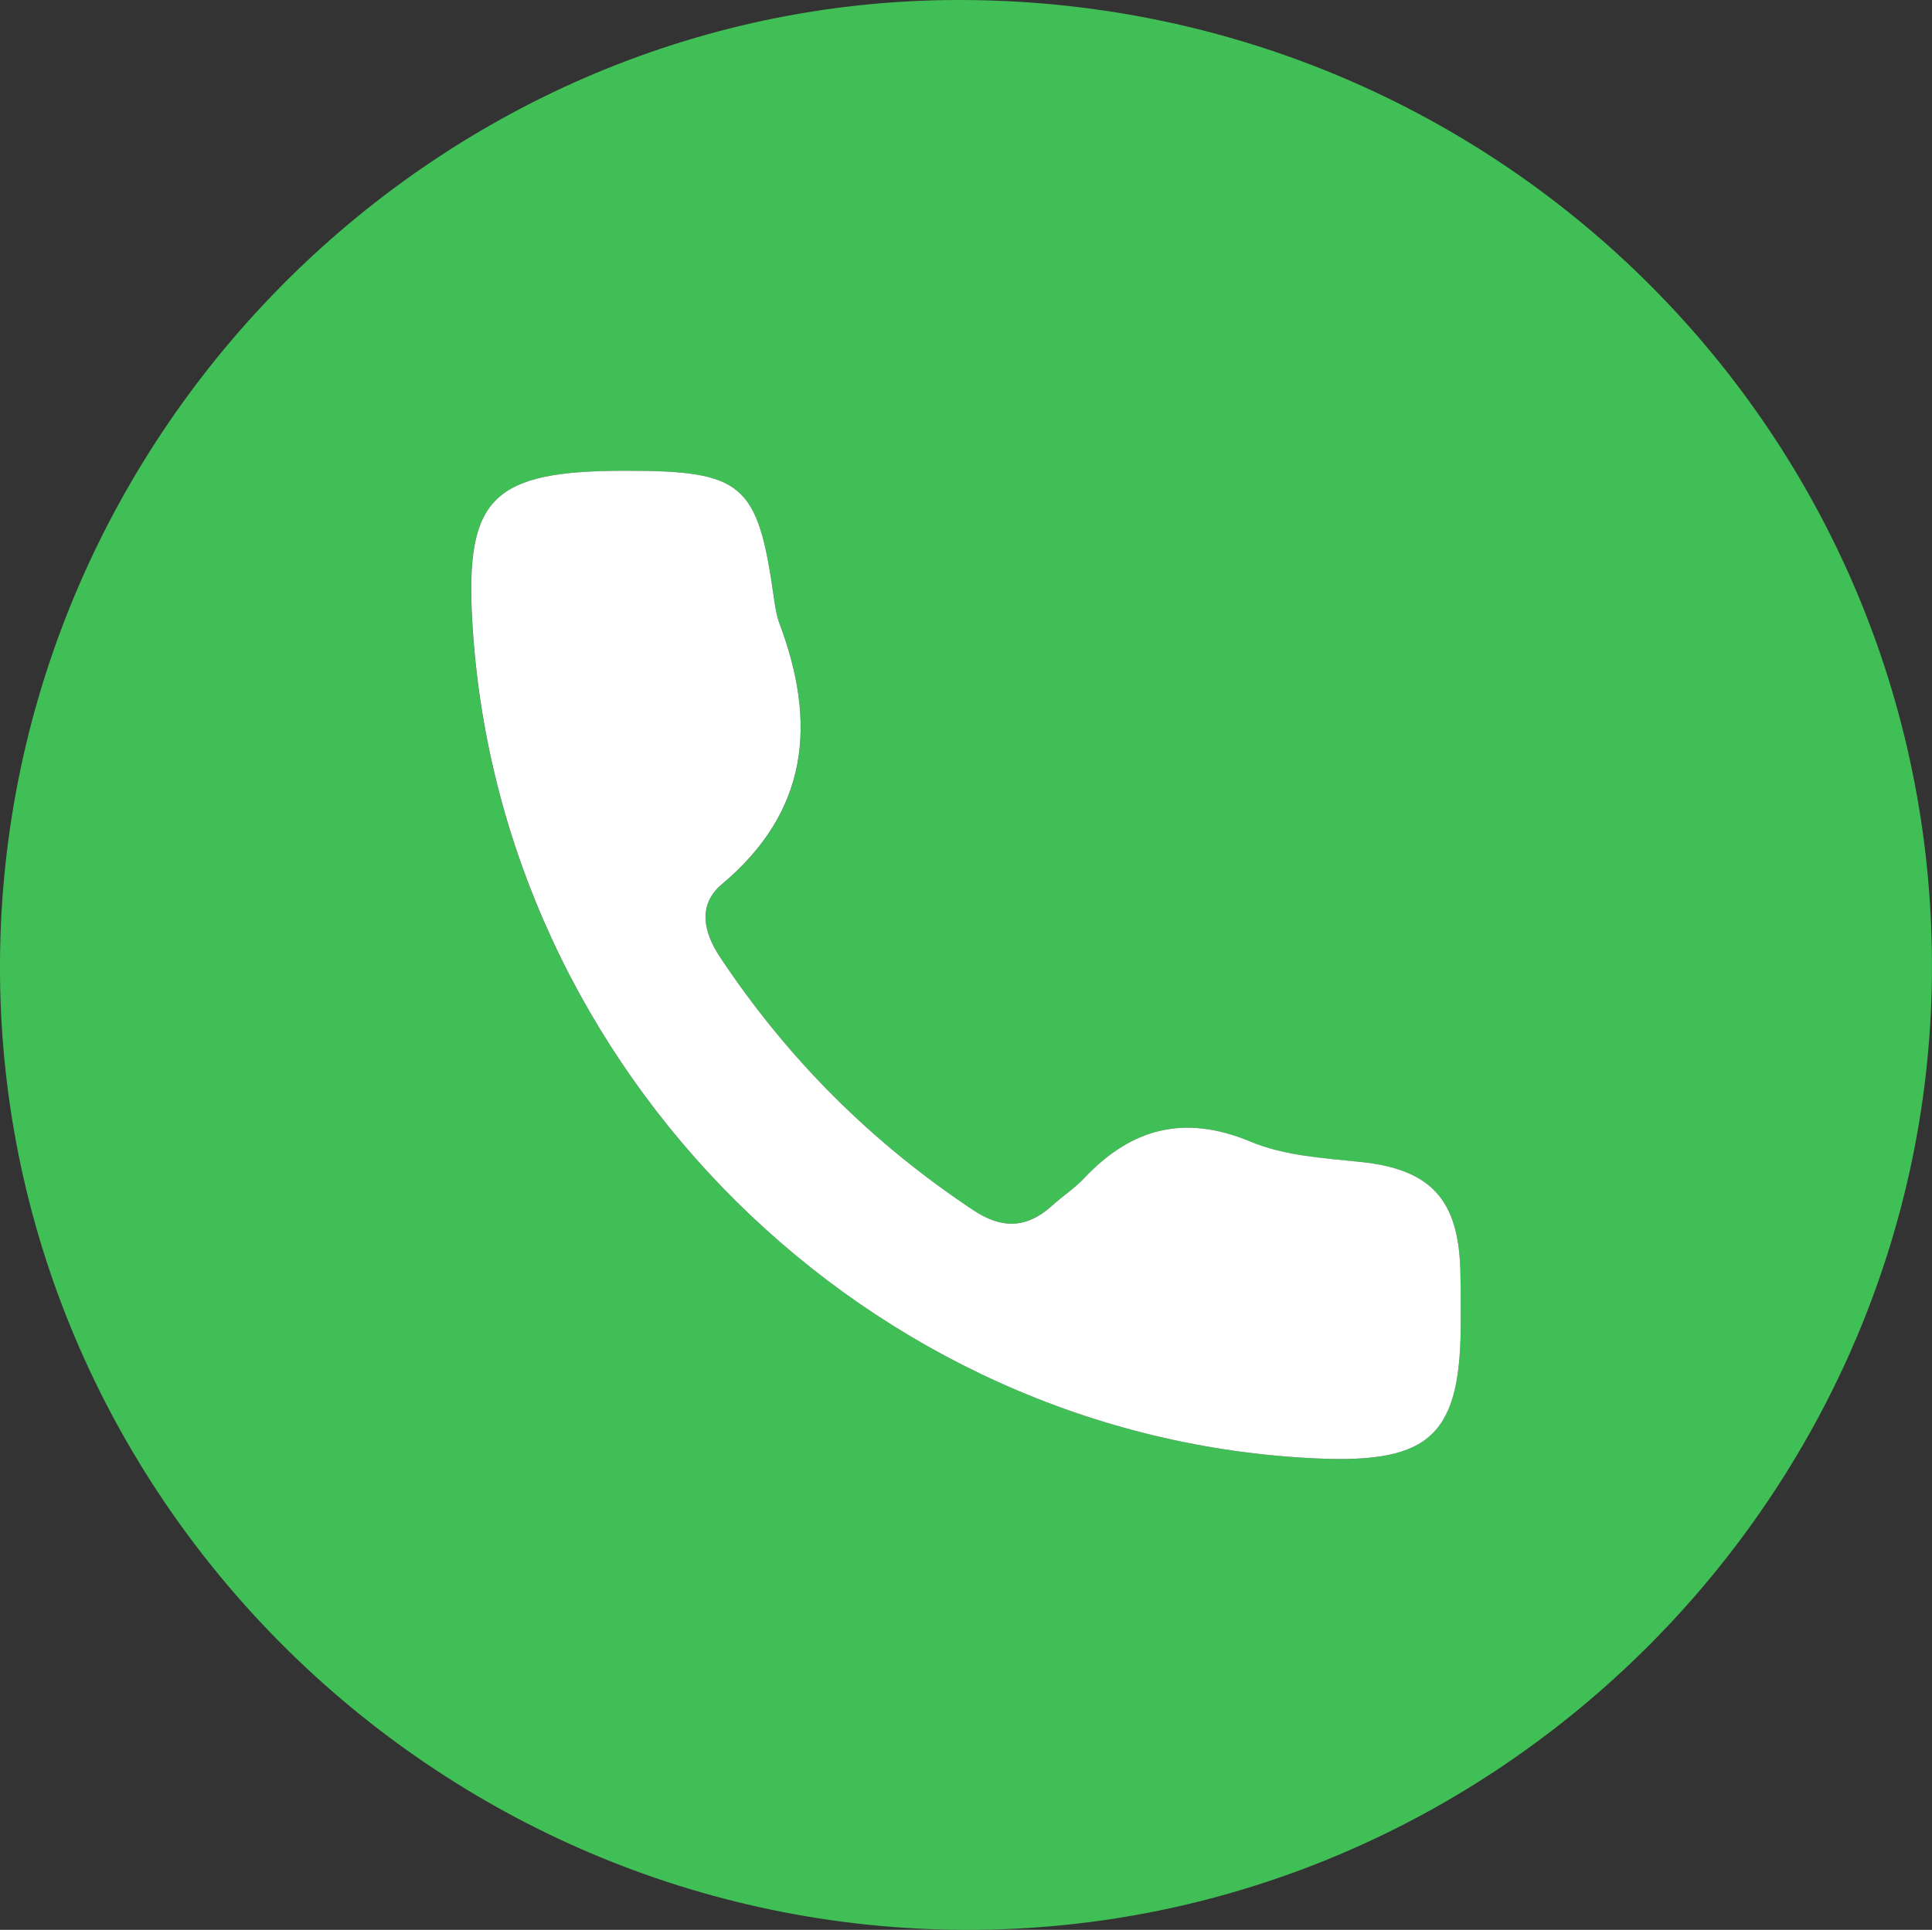 <?xml version="1.0" encoding="UTF-8"?><svg id="Layer_2" xmlns="http://www.w3.org/2000/svg" viewBox="0 0 726.64 726"><rect x="0" y="0" width="726.64" height="726" fill="#333333" stroke="none"/><defs><style>.cls-1{fill:#41bf57;}.cls-1,.cls-2{stroke-width:0px;}.cls-2{fill:#fff;}</style></defs><g id="svg2"><path class="cls-1" d="M364.74.02C166.17-2.18.98,161.79,0,362.07c-1.06,199.22,162.66,363.36,362.95,363.93,199.47.65,364.01-163.73,363.68-363.11C726.31,163.5,565.43,2.14,364.74.02ZM495.58,548.68c-168.85-7.41-308.4-145.57-318.01-315.08-2.6-46.41,7.74-56.5,57.73-56.5,44.13,0,49.66,4.8,55.77,47.55.41,3.34.89,6.76,2.11,9.93,14.08,37.37,11.07,70.67-21.66,98.11-9.12,7.57-7,17.83-.65,27.44,25.32,38.18,57.07,69.85,95.34,95.26,10.59,7,19.95,6.76,29.31-1.71,4.07-3.58,8.63-6.59,12.3-10.5,17.75-18.81,37.77-24.02,62.28-13.76,13.03,5.45,27.52,6.27,41.69,7.73,26.62,2.77,36.8,14.33,37.45,40.87.16,6.11.08,12.13.16,18.24.17,43.31-11.07,54.3-53.81,52.43Z"/><path class="cls-2" d="M235.28,177.1c44.14,0,49.7,4.76,55.76,47.57.47,3.33.94,6.76,2.11,9.88,14.09,37.42,11.06,70.67-21.65,98.1-9.12,7.65-7.01,17.9-.66,27.46,25.36,38.21,57.12,69.89,95.36,95.25,10.58,7.02,19.97,6.8,29.35-1.67,4.01-3.62,8.62-6.63,12.3-10.54,17.7-18.8,37.76-23.97,62.28-13.74,13.03,5.44,27.49,6.24,41.65,7.72,26.63,2.78,36.78,14.36,37.47,40.89.16,6.07.11,12.15.14,18.22.22,43.35-11.02,54.3-53.8,52.43-168.86-7.37-308.37-145.59-317.97-315.05-2.63-46.44,7.66-56.53,57.67-56.52Z"/></g></svg>